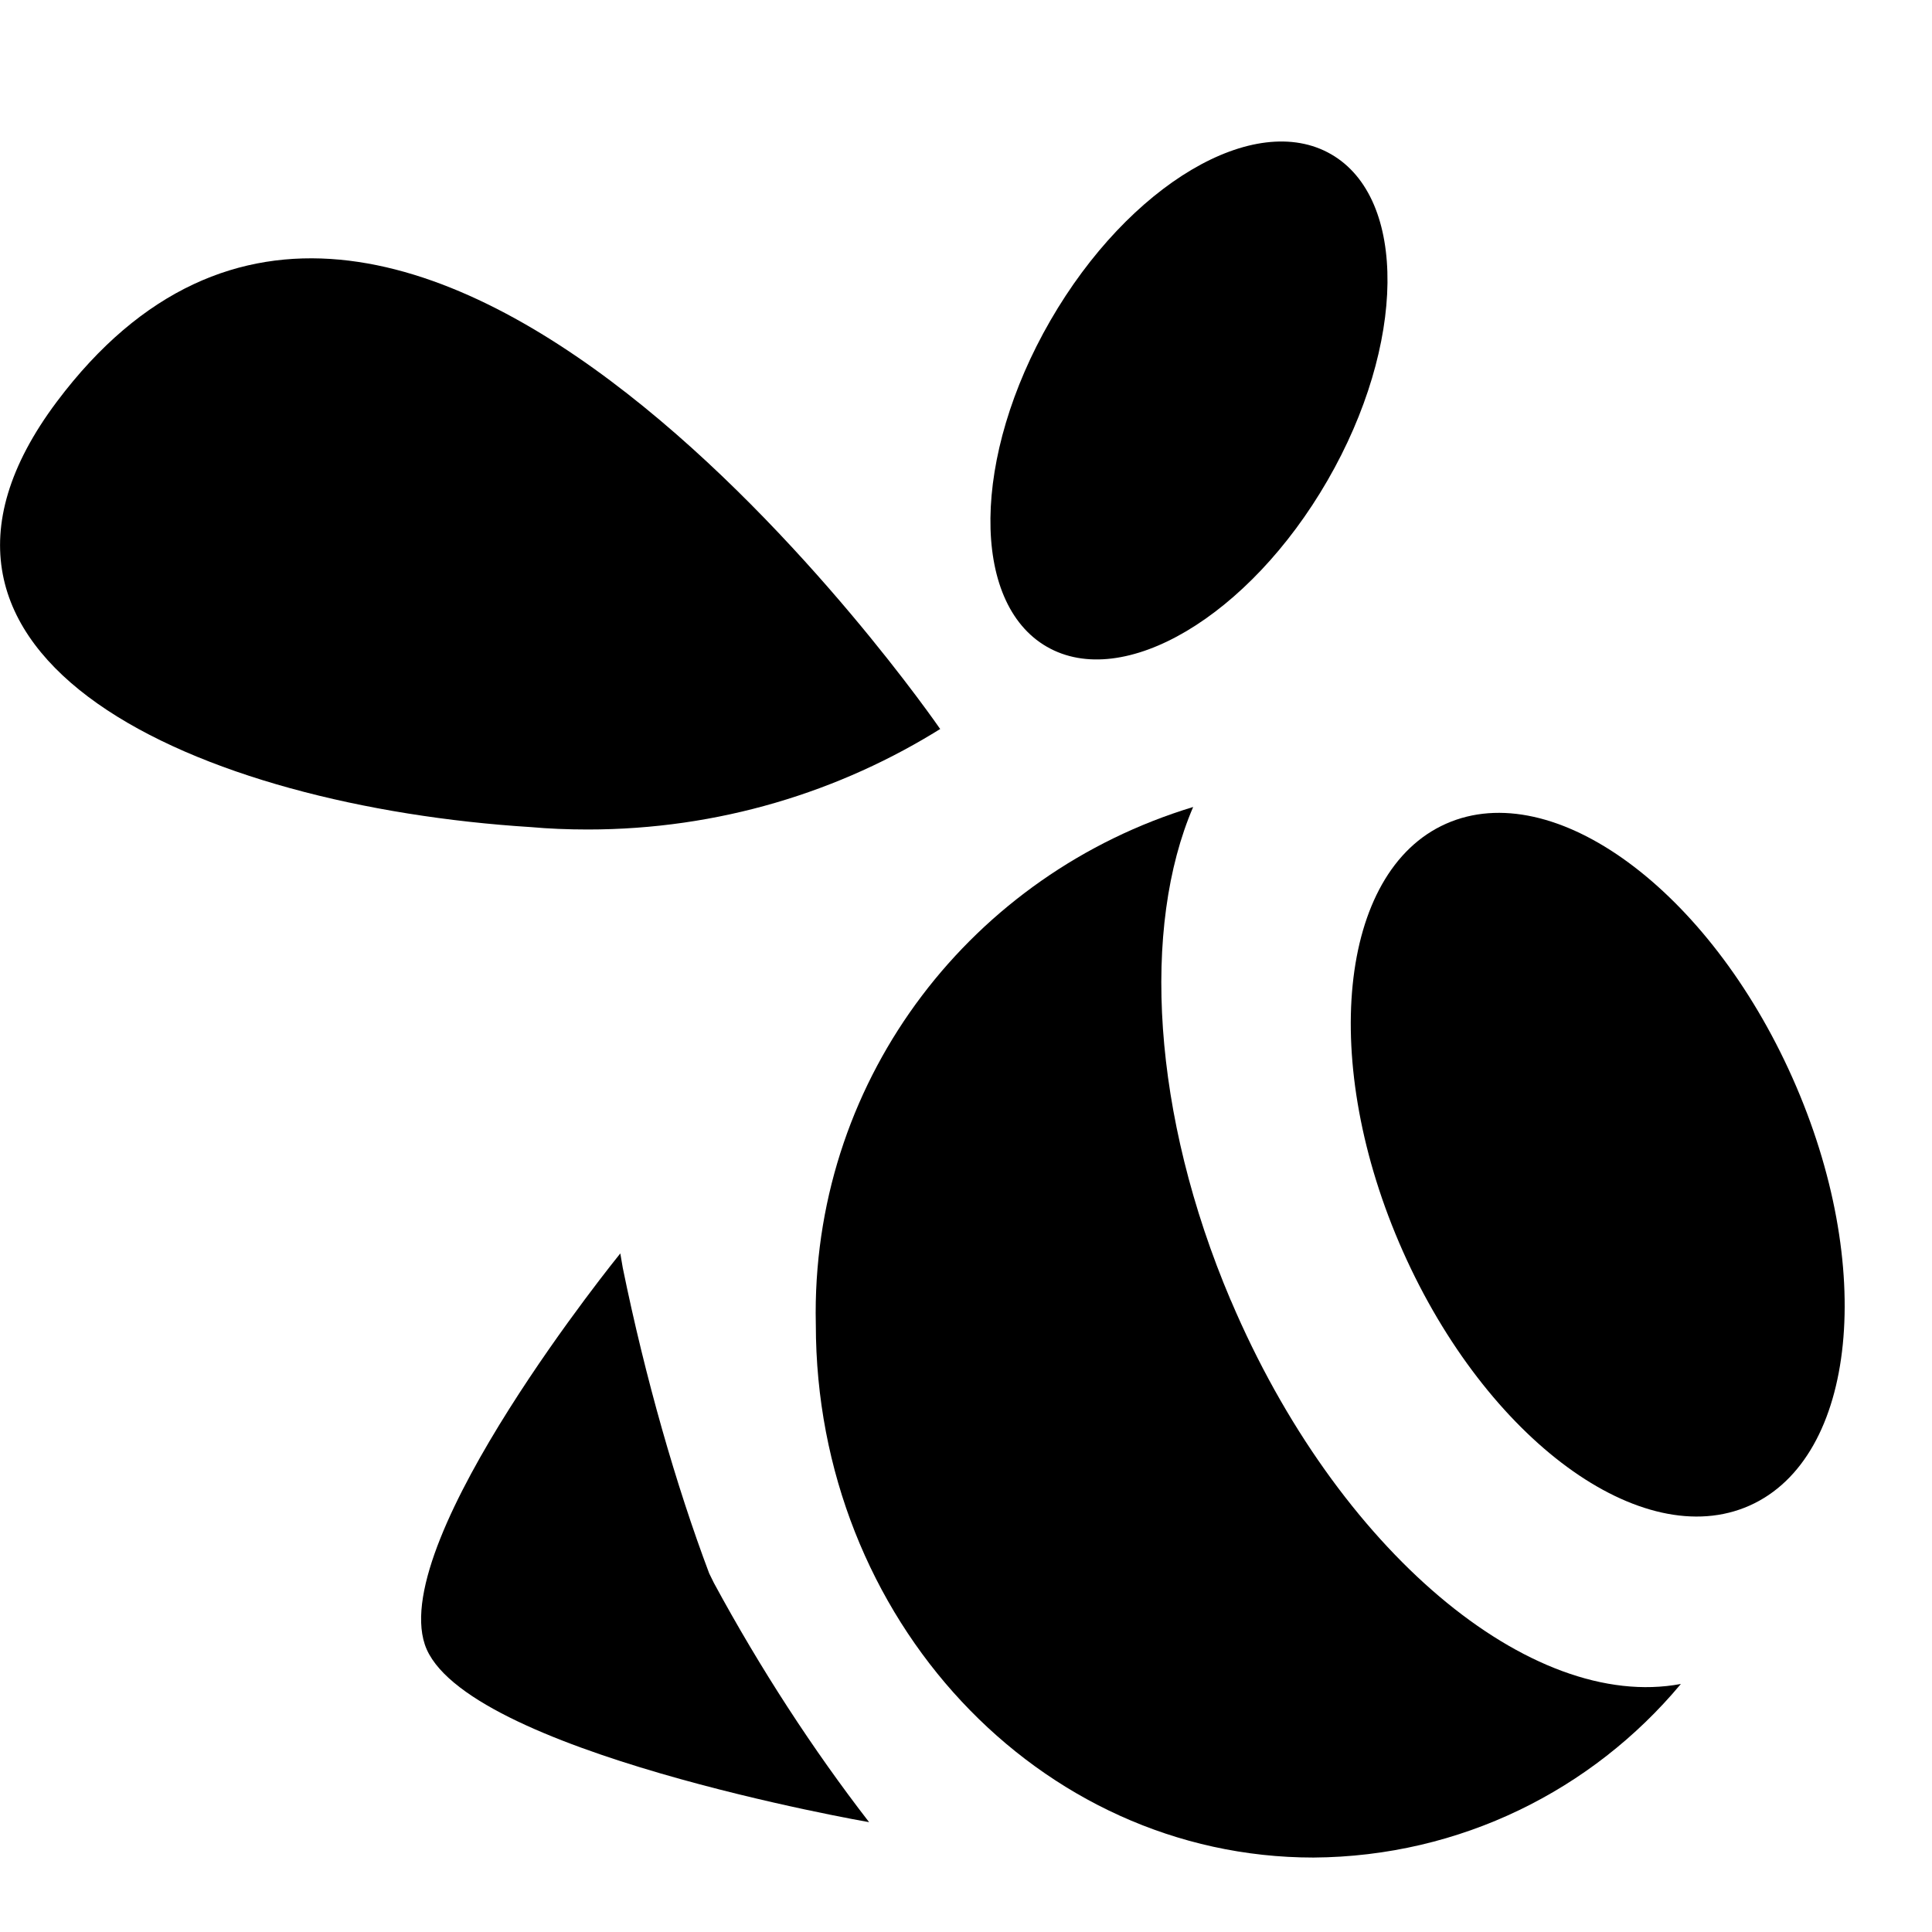 <?xml version="1.0" encoding="utf-8"?><!-- Скачано с сайта svg4.ru / Downloaded from svg4.ru -->
<svg fill="#000000" width="800px" height="800px" viewBox="0 -1 26 26" xmlns="http://www.w3.org/2000/svg"><path d="m24.123 13.507c1.128 2.534.869 5.111-.579 5.755s-3.536-.887-4.664-3.421-.869-5.111.579-5.755 3.536.887 4.664 3.421z"/><path d="m16.563 16.5c-1.065-2.508-1.2-5.026-.506-6.64-2.962.9-5.08 3.606-5.08 6.808 0 .055.001.11.002.164v-.008c0 3.962 2.998 7.174 6.697 7.174 1.984-.013 3.754-.914 4.936-2.326l.008-.01c-2.018.378-4.627-1.794-6.056-5.162z"/><path d="m8.347 15.869s-3.109 3.826-2.63 5.262 5.979 2.391 5.979 2.391c-.753-.973-1.466-2.068-2.089-3.22l-.063-.128c-.447-1.187-.86-2.63-1.163-4.112l-.033-.193z"/><path d="m12.652 8.81s-7.265-10.567-11.888-4.403c-2.604 3.474 1.935 5.446 6.384 5.724.228.021.494.032.762.032 1.756 0 3.395-.504 4.779-1.375z"/><path d="m17.914 1.076c1.03.594 1.008 2.56-.049 4.39s-2.748 2.832-3.778 2.237c-1.03-.594-1.008-2.56.049-4.39s2.748-2.832 3.778-2.237z"/></svg>